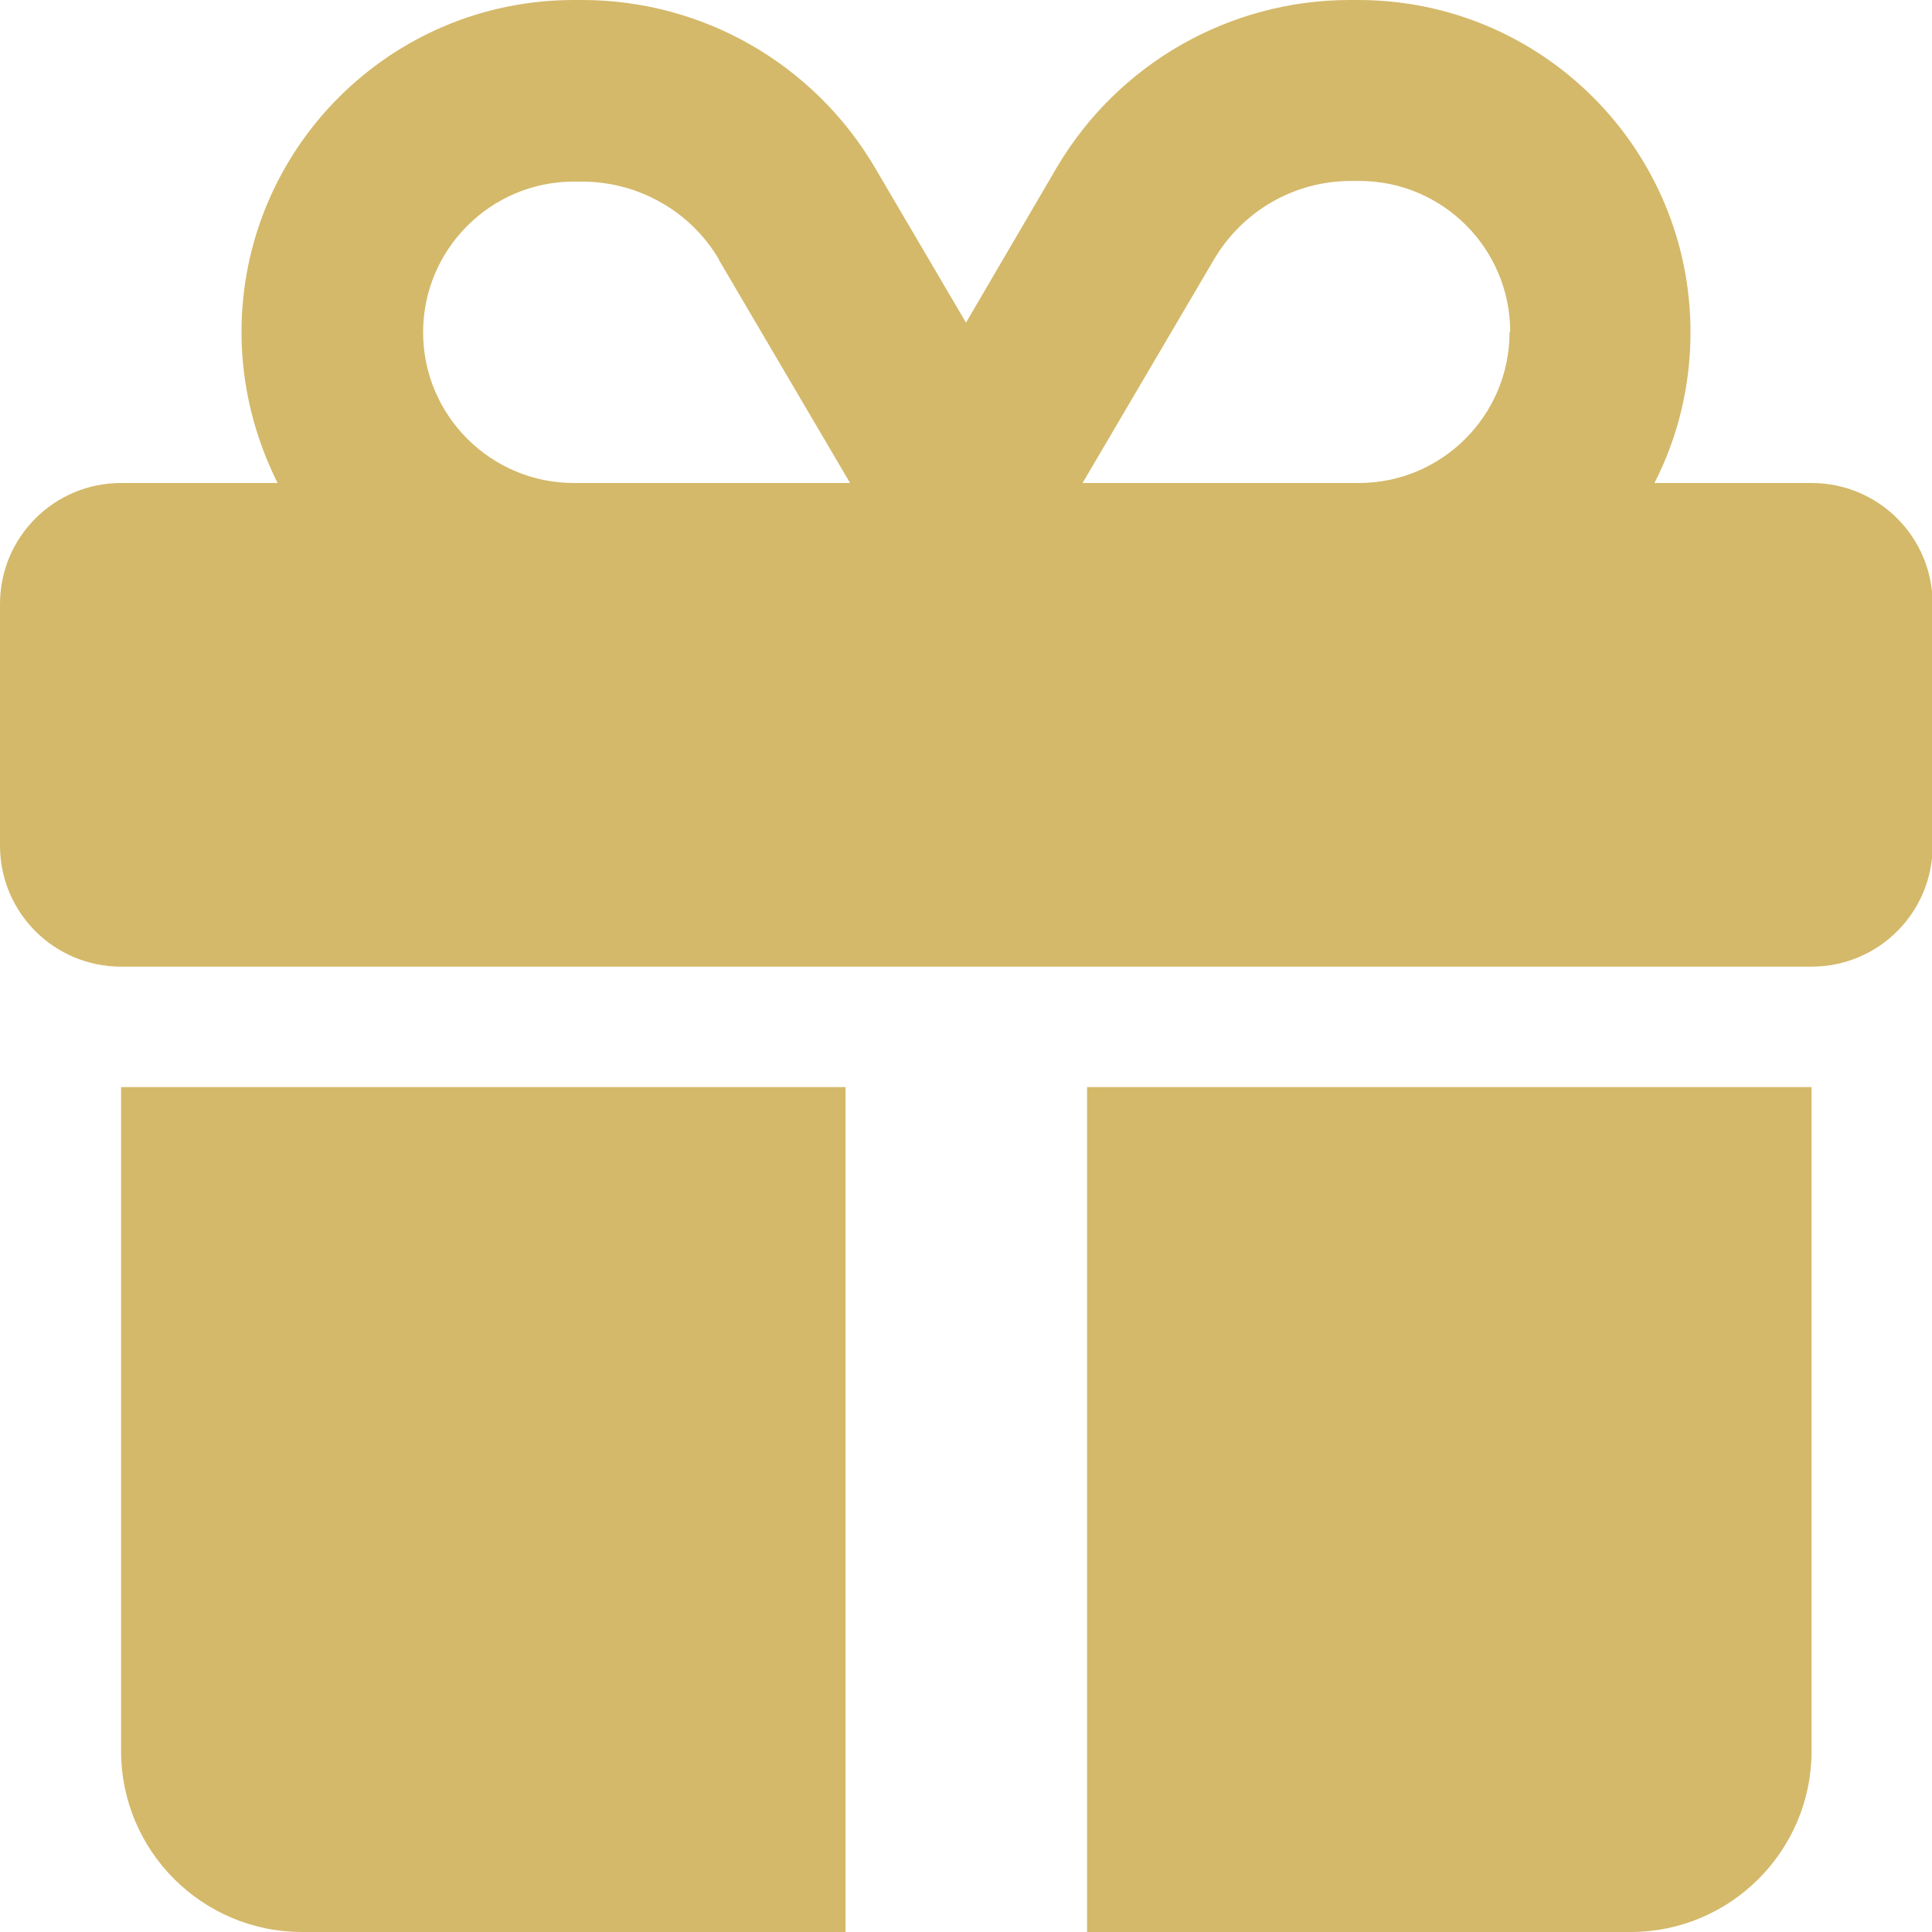 <?xml version="1.0" encoding="UTF-8"?><svg id="uuid-3d1f53f7-c965-4e39-8d79-6d63fa477a03" xmlns="http://www.w3.org/2000/svg" width="30" height="30" viewBox="0 0 30 30"><defs><style>.uuid-67ea36cd-801f-4efb-bd78-b280a37e50fb{fill:#d4b96a;}</style></defs><g id="uuid-b65bc0a2-c351-4461-ab9b-0c95b20cf168"><path class="uuid-67ea36cd-801f-4efb-bd78-b280a37e50fb" d="M11.16,4.03l2.04,3.47h-4.29c-1.29,0-2.34-1.05-2.34-2.34s1.05-2.34,2.34-2.34h.13c.87,0,1.69.46,2.13,1.22ZM3.75,5.16c0,.84.21,1.64.56,2.34H1.88c-1.04,0-1.88.84-1.88,1.88v3.75c0,1.04.84,1.88,1.88,1.88h26.25c1.04,0,1.88-.84,1.88-1.88v-3.75c0-1.04-.84-1.88-1.88-1.88h-2.44c.36-.7.56-1.5.56-2.34,0-2.85-2.31-5.16-5.16-5.16h-.13c-1.87,0-3.6.99-4.55,2.6l-1.41,2.41-1.41-2.4c-.95-1.62-2.68-2.61-4.55-2.61h-.13C6.06,0,3.75,2.31,3.75,5.16ZM23.44,5.16c0,1.29-1.05,2.34-2.34,2.34h-4.29l2.04-3.47c.45-.76,1.25-1.22,2.13-1.22h.13c1.29,0,2.34,1.05,2.34,2.34ZM1.88,16.88v10.31c0,1.55,1.26,2.81,2.81,2.81h8.44v-13.12H1.88ZM16.88,30h8.44c1.55,0,2.81-1.26,2.81-2.81v-10.31h-11.25v13.12Z"/></g></svg>